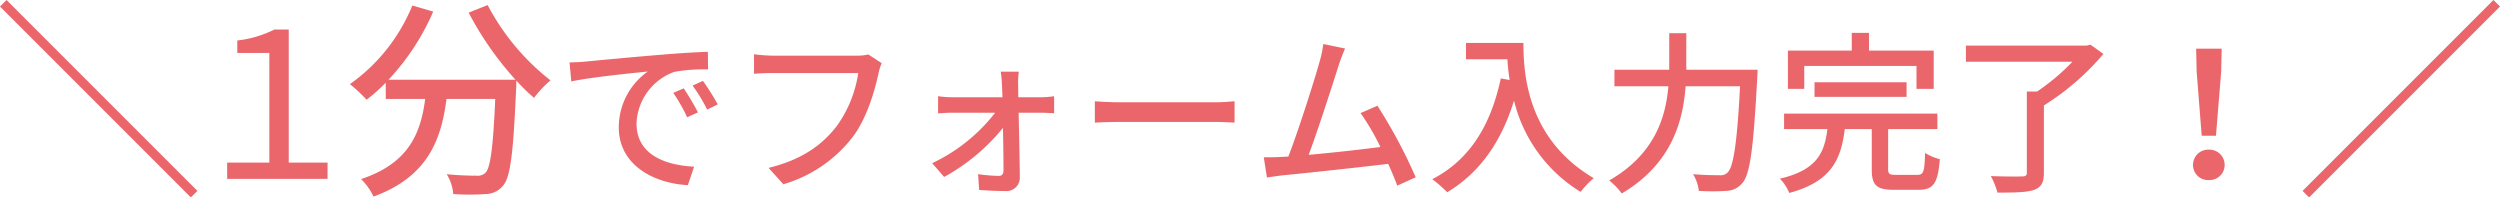 <svg xmlns="http://www.w3.org/2000/svg" width="474.12" height="37.44" viewBox="0 0 474.12 37.44"><path d="M-199.62,2.28l-36.2-36.2-1.24,1.24,36.2,36.2ZM-193.98,0h19.04V-3.08h-7.36V-28.32h-2.72a21.055,21.055,0,0,1-7.04,2.08v2.36h6.08v20.8h-8Zm45.8-31.52A61.448,61.448,0,0,0-139.3-18.8h-24.08a44.952,44.952,0,0,0,8.48-12.92l-3.96-1.16A33.947,33.947,0,0,1-170.7-17.96,27.9,27.9,0,0,1-167.54-15a34.086,34.086,0,0,0,3.64-3.24v3.08h7.48C-157.26-8.84-159.38-3-168.58.04a11.742,11.742,0,0,1,2.36,3.32C-155.94-.4-153.38-7.4-152.38-15.16h9.24c-.4,9.28-.92,13.04-1.84,14a2.144,2.144,0,0,1-1.72.56c-.92,0-3.2-.04-5.64-.28a8.532,8.532,0,0,1,1.24,3.76,45.092,45.092,0,0,0,6.2,0,4.312,4.312,0,0,0,3.28-1.64c1.36-1.56,1.92-6.2,2.44-18.32.04-.36.04-1.2.04-1.56a36.534,36.534,0,0,0,3.36,3.28,20.459,20.459,0,0,1,3.12-3.32,44.289,44.289,0,0,1-11.92-14.28ZM-107.4-17.16l-1.98.858a31.206,31.206,0,0,1,2.64,4.62l2.046-.924A46.072,46.072,0,0,0-107.4-17.16Zm3.663-1.419-1.98.891a30.97,30.97,0,0,1,2.772,4.554l2.013-.99A51.637,51.637,0,0,0-103.742-18.579Zm-25.311-3.5.33,3.6c3.663-.792,11.682-1.584,14.52-1.881a12.945,12.945,0,0,0-5.511,10.593c0,7.194,6.7,10.626,13.1,10.956l1.188-3.5c-5.379-.264-10.923-2.211-10.923-8.184a10.8,10.8,0,0,1,7.194-9.8,31.324,31.324,0,0,1,6.369-.462l-.033-3.333c-2.211.066-5.511.264-8.976.561-6.006.495-11.847,1.056-14.223,1.287C-126.677-22.176-127.8-22.11-129.053-22.077Zm56.661-1.518a8.409,8.409,0,0,1-2.112.231h-16a29.6,29.6,0,0,1-3.564-.264v3.7c.825-.066,2.145-.132,3.564-.132h16.2A22.788,22.788,0,0,1-78.431-9.933c-2.706,3.465-6.435,6.27-12.87,7.854l2.805,3.1A25.624,25.624,0,0,0-75.362-7.92c2.673-3.5,4.191-8.745,4.917-12.111a10.028,10.028,0,0,1,.594-1.914Zm28.446,8.118-.033-2.409a14.748,14.748,0,0,1,.132-2.442h-3.432a21.723,21.723,0,0,1,.231,2.442c.033.66.066,1.452.1,2.409h-9.537a17.563,17.563,0,0,1-2.673-.2v3.267c.858-.066,1.848-.132,2.739-.132h8.085A32.8,32.8,0,0,1-60.281-2.97L-58-.363A37.659,37.659,0,0,0-46.85-9.669c.066,3.1.1,6.2.1,8.085,0,.66-.3,1.023-.891,1.023a31.376,31.376,0,0,1-3.927-.33l.2,3c1.386.1,3.5.2,4.917.2A2.537,2.537,0,0,0-43.649-.231c-.033-3.234-.132-8.25-.231-12.309h4.422c.66,0,1.65.066,2.31.1v-3.234a16.915,16.915,0,0,1-2.409.2Zm14.52,4.818c1.089-.066,3.036-.132,4.884-.132H-6.59c1.452,0,2.937.1,3.663.132v-4.059c-.792.066-2.079.2-3.7.2H-24.542c-1.782,0-3.828-.1-4.884-.2ZM31.426-.3a96.717,96.717,0,0,0-7.26-13.563l-3.2,1.386a44.425,44.425,0,0,1,3.762,6.435c-3.531.462-9.108,1.089-13.6,1.485,1.65-4.356,4.653-13.695,5.643-16.83.462-1.452.891-2.442,1.254-3.333L13.9-25.575a20.83,20.83,0,0,1-.726,3.432c-.924,3.366-4.059,13.2-5.907,17.919-.495.033-.957.033-1.353.066-.99.066-2.277.066-3.3.066L3.211-.264c.99-.132,2.079-.3,2.9-.4,4.29-.4,14.85-1.551,20.1-2.178C26.9-1.32,27.5.132,27.928,1.287Zm9.537-25.476v3.1h7.854a36.464,36.464,0,0,0,.429,3.927l-1.683-.3C45.649-10.1,41.656-3.6,34.561.066A23.471,23.471,0,0,1,37.4,2.541C43.5-1.122,47.629-6.9,50.071-14.85A28,28,0,0,0,62.71,2.475,15.505,15.505,0,0,1,65.185-.132C52.612-7.557,51.853-19.8,51.853-25.773Zm41.778,5.082v-6.93H79.507v6.93H69.112v3.135h10.23C78.847-11.616,76.7-4.62,68.122.3A12.973,12.973,0,0,1,70.5,2.772c9.372-5.544,11.616-13.53,12.111-20.328H92.938C92.377-6.765,91.684-2.244,90.562-1.188a1.852,1.852,0,0,1-1.518.495c-.825,0-2.838,0-5.016-.2a7.732,7.732,0,0,1,1.089,3.168,39.3,39.3,0,0,0,5.247,0A4.015,4.015,0,0,0,93.4.759C94.852-.924,95.479-5.808,96.2-19.173c.033-.429.066-1.518.066-1.518Zm22.374-.726H126.4v4.356h3.267v-7.26H117.391v-3.366h-3.267v3.366H102.013v7.26h3.1Zm19.4,5.874v-2.772H107.062v2.772ZM122.506-.759c-1.254,0-1.485-.165-1.485-1.122V-9.438h9.339v-2.937H101.287v2.937H109.5c-.561,4.554-2.013,7.755-9.009,9.405a8.379,8.379,0,0,1,1.782,2.706C110.2.528,112.078-3.6,112.8-9.438h5.115v7.59c0,3,.825,3.927,4.191,3.927H126.8c2.805,0,3.663-1.221,4.026-5.808a9.713,9.713,0,0,1-2.8-1.188c-.1,3.63-.3,4.158-1.485,4.158ZM159.4-25.443l-.693.165H135.772v3.069h20.2a41.242,41.242,0,0,1-6.7,5.643h-1.947V-1.188c0,.561-.231.726-.924.726-.759.033-3.333.033-5.907-.066a13.825,13.825,0,0,1,1.254,3.135c3.234,0,5.511-.033,6.9-.5,1.419-.5,1.914-1.386,1.914-3.267V-13.926a47.965,47.965,0,0,0,11.286-9.768ZM180.487-8.184h2.706l.99-12.144.1-4.356h-4.851l.1,4.356ZM181.84.231a2.863,2.863,0,0,0,3-2.871,2.89,2.89,0,0,0-3-2.9,2.89,2.89,0,0,0-3,2.9A2.863,2.863,0,0,0,181.84.231ZM199.62,2.28l1.24,1.24,36.2-36.2-1.24-1.24Z" transform="translate(237.06 33.92)" fill="#ea666b"/></svg>